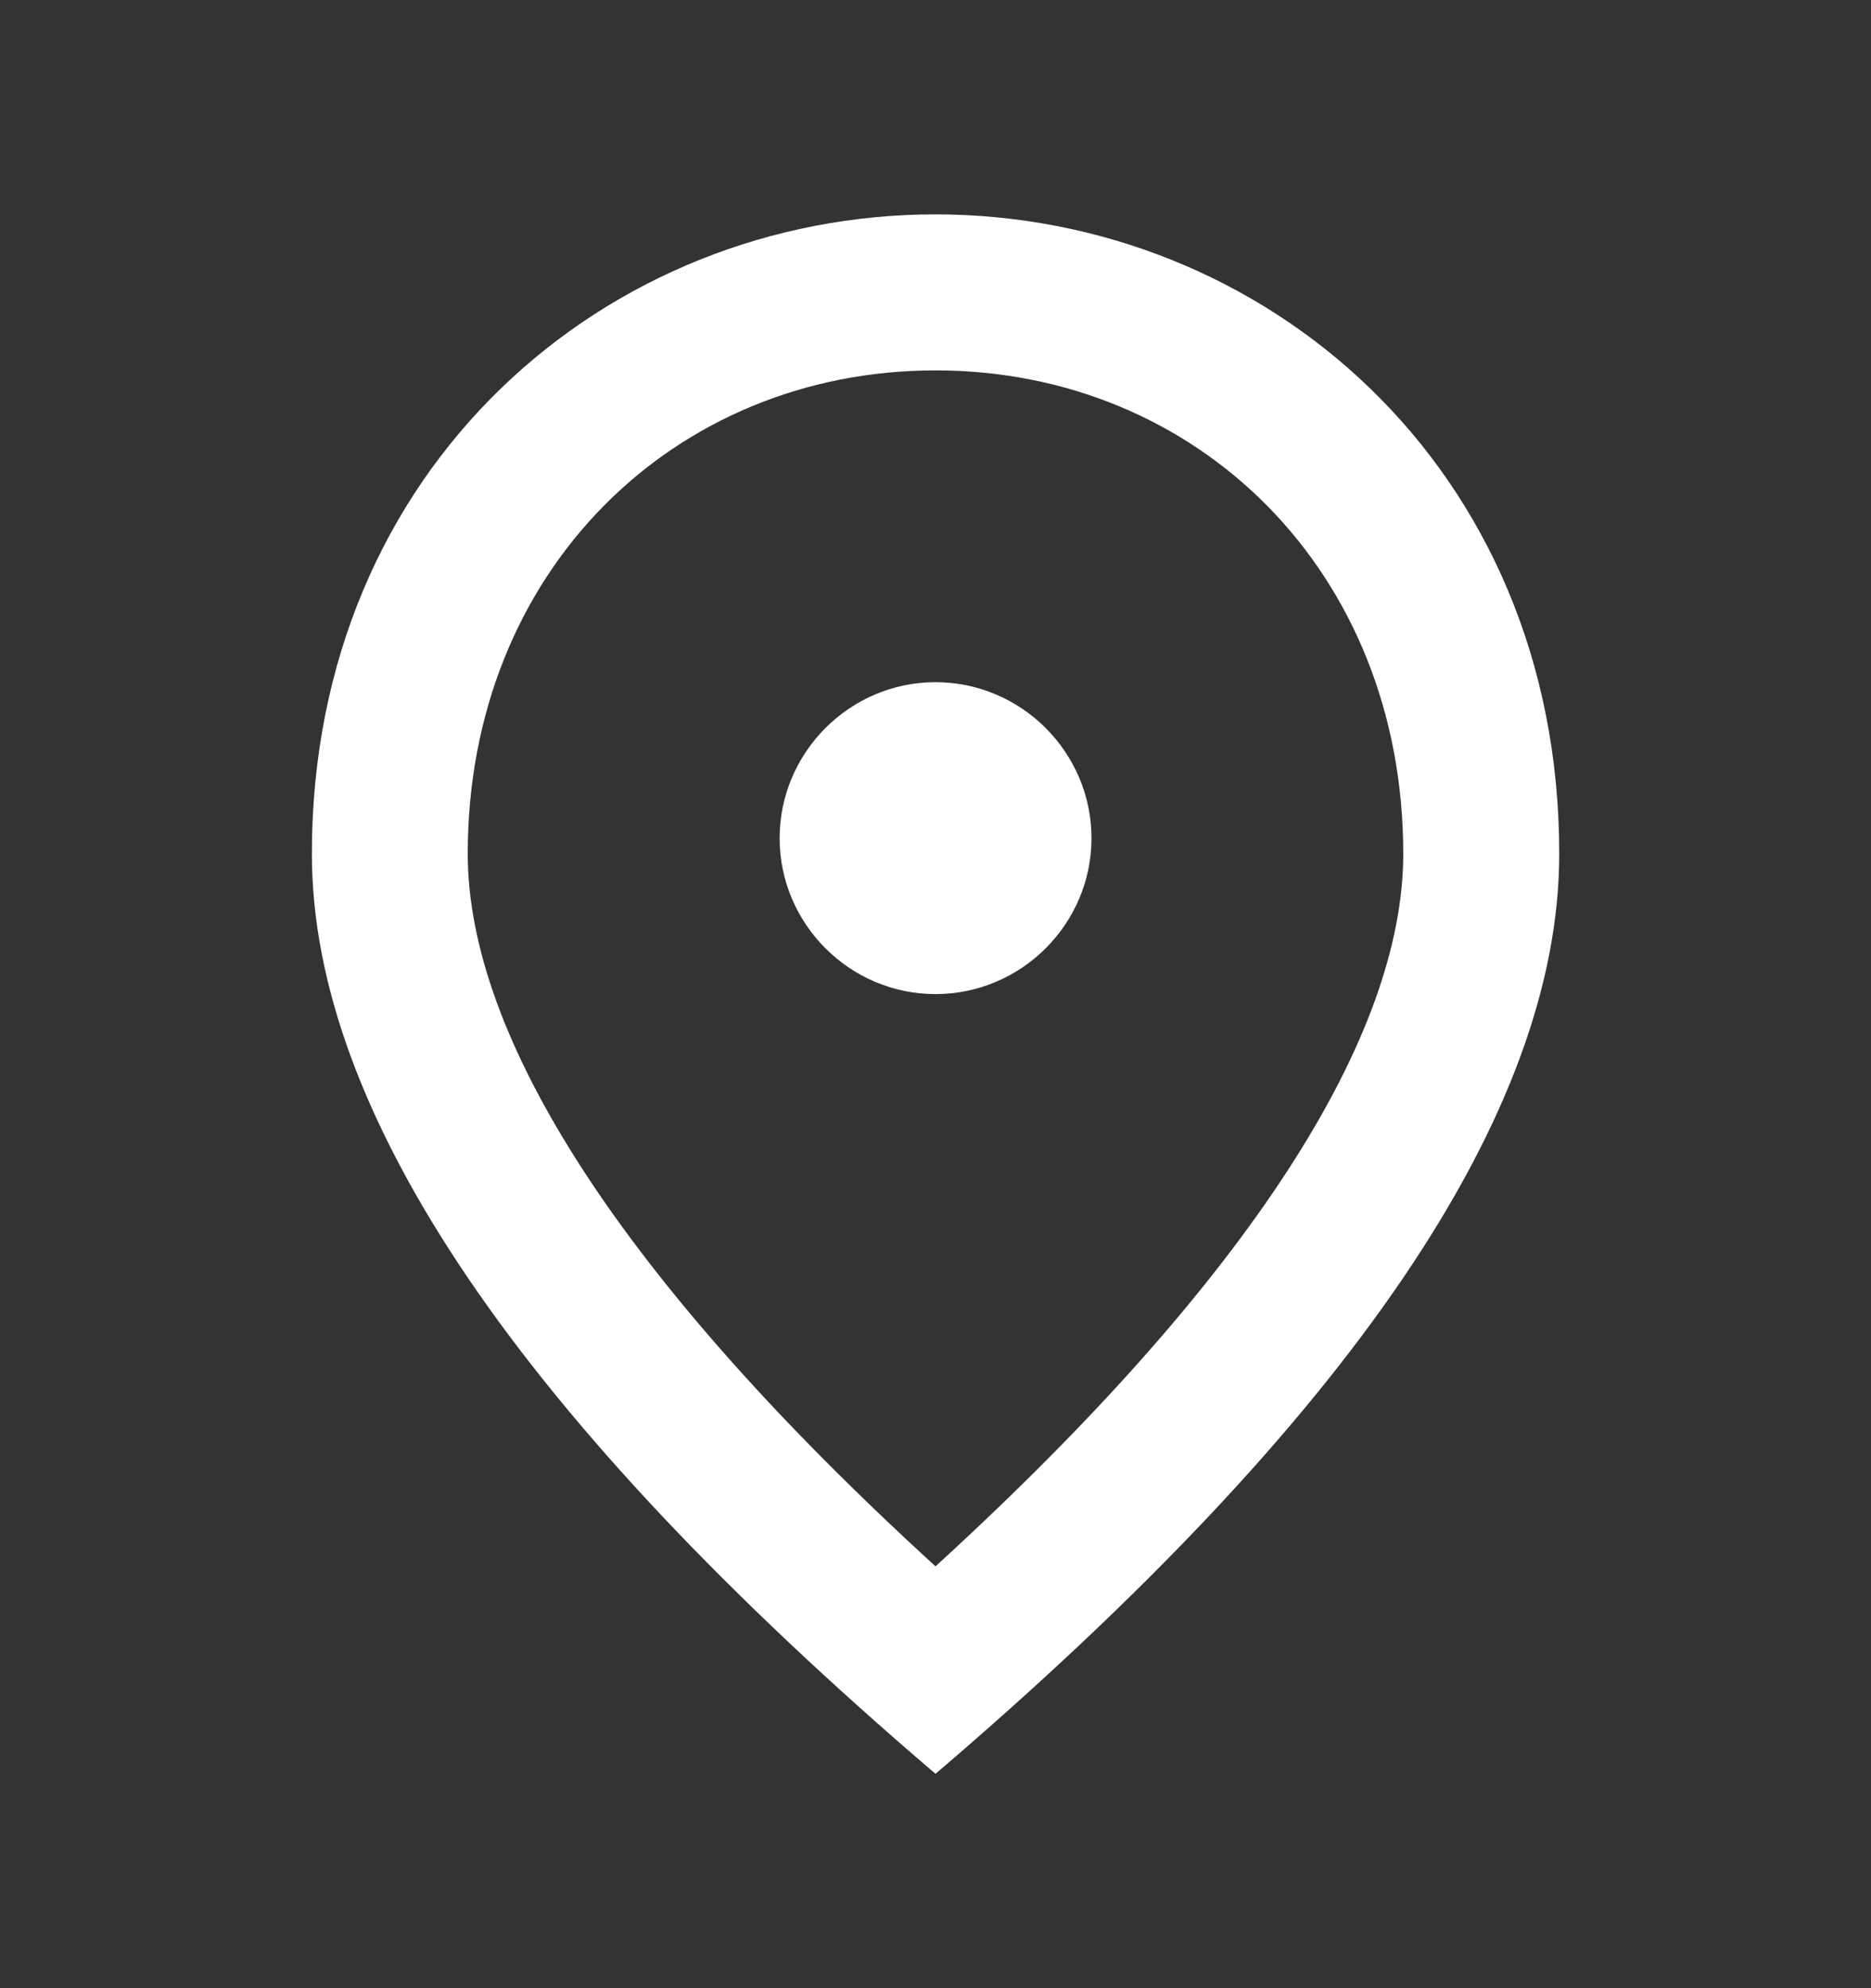 <svg width="16" height="17" viewBox="0 0 16 17" fill="none" xmlns="http://www.w3.org/2000/svg">
<rect x="0" y="0" width="16" height="17" fill="#333333" stroke="none"/>
<path d="M8 8.5C7.267 8.5 6.667 7.9 6.667 7.167C6.667 6.434 7.267 5.833 8 5.833C8.734 5.833 9.334 6.434 9.334 7.167C9.334 7.9 8.734 8.5 8 8.5ZM12 7.3C12 4.88 10.234 3.167 8 3.167C5.767 3.167 4 4.88 4 7.3C4 8.86 5.3 10.927 8 13.393C10.7 10.927 12 8.86 12 7.3ZM8 1.833C10.8 1.833 13.334 3.98 13.334 7.3C13.334 9.514 11.554 12.133 8 15.167C4.447 12.133 2.667 9.514 2.667 7.3C2.667 3.98 5.2 1.833 8 1.833Z" fill="white"/>
</svg>
